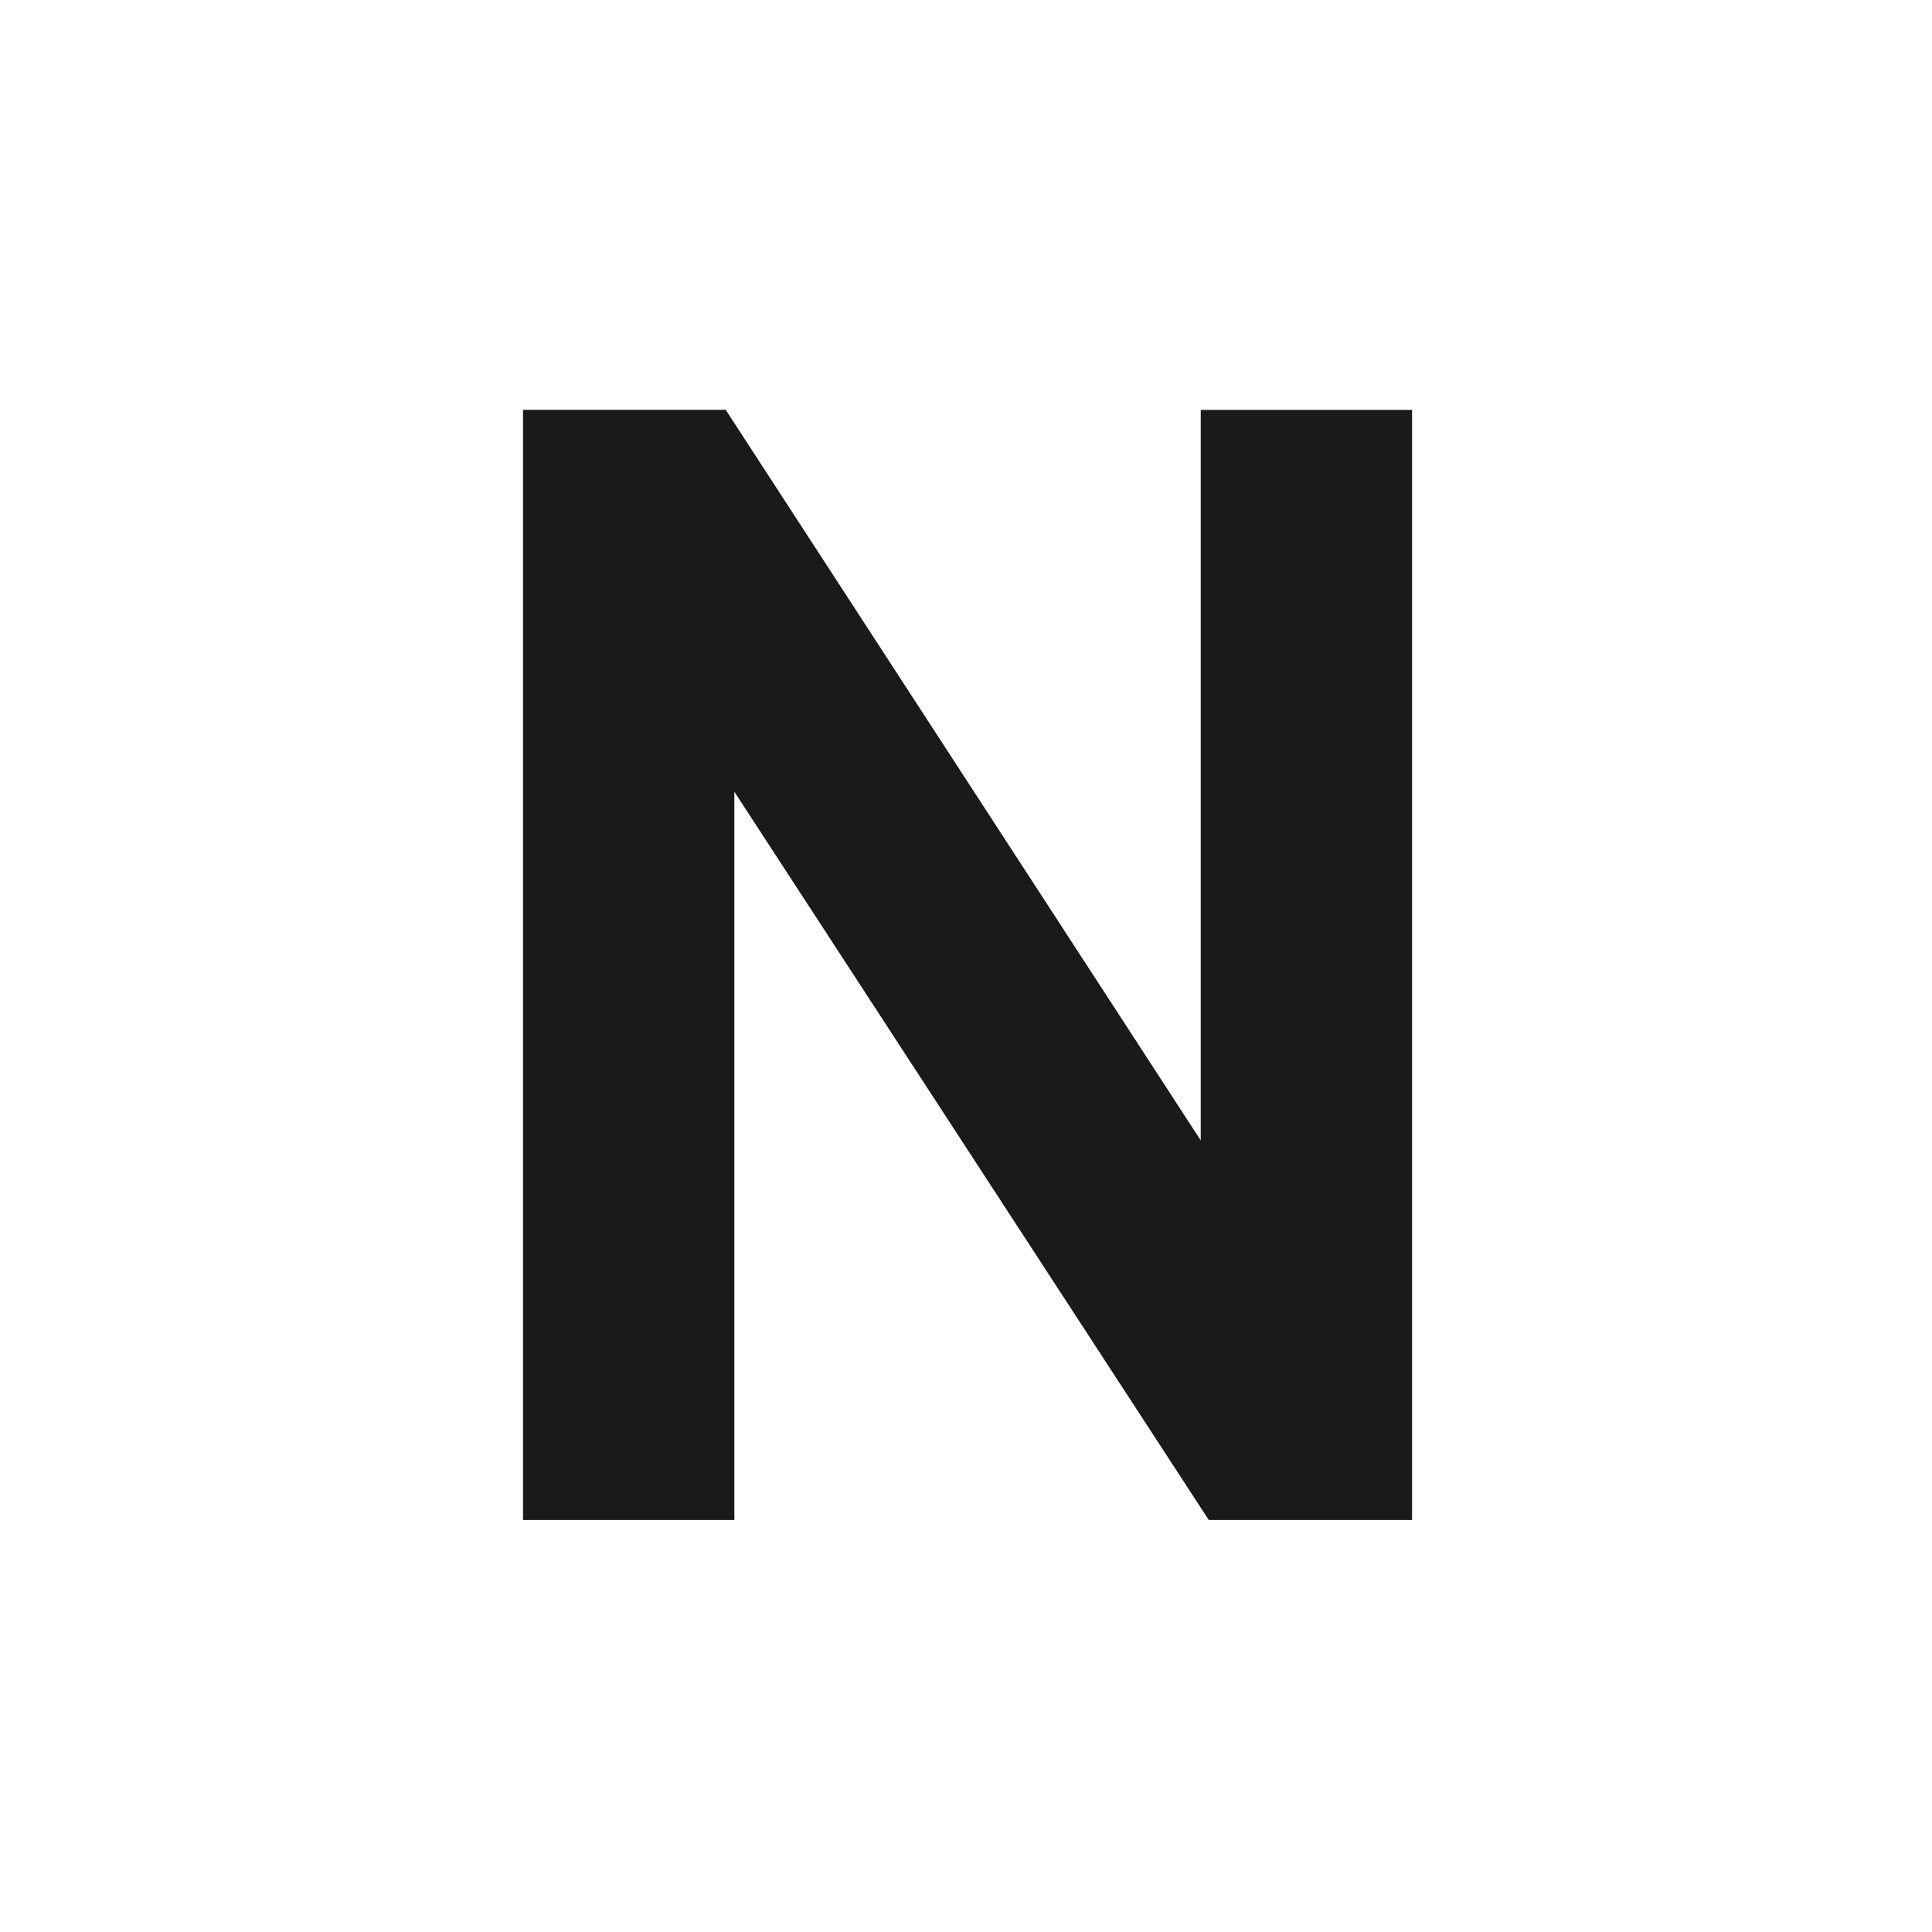 <svg xmlns="http://www.w3.org/2000/svg" width="500" height="500" viewBox="0 0 500 500">
  <defs>
    <style>
      .cls-1 {
        fill: #1a1a1a;
        fill-rule: evenodd;
      }
    </style>
  </defs>
  <path id="N" class="cls-1" d="M135.361,393.378h54.688V204.9L312.83,393.378h52.609v-287.3H310.752V295.136L187.821,106.073h-52.46V393.378Z"/>
</svg>
